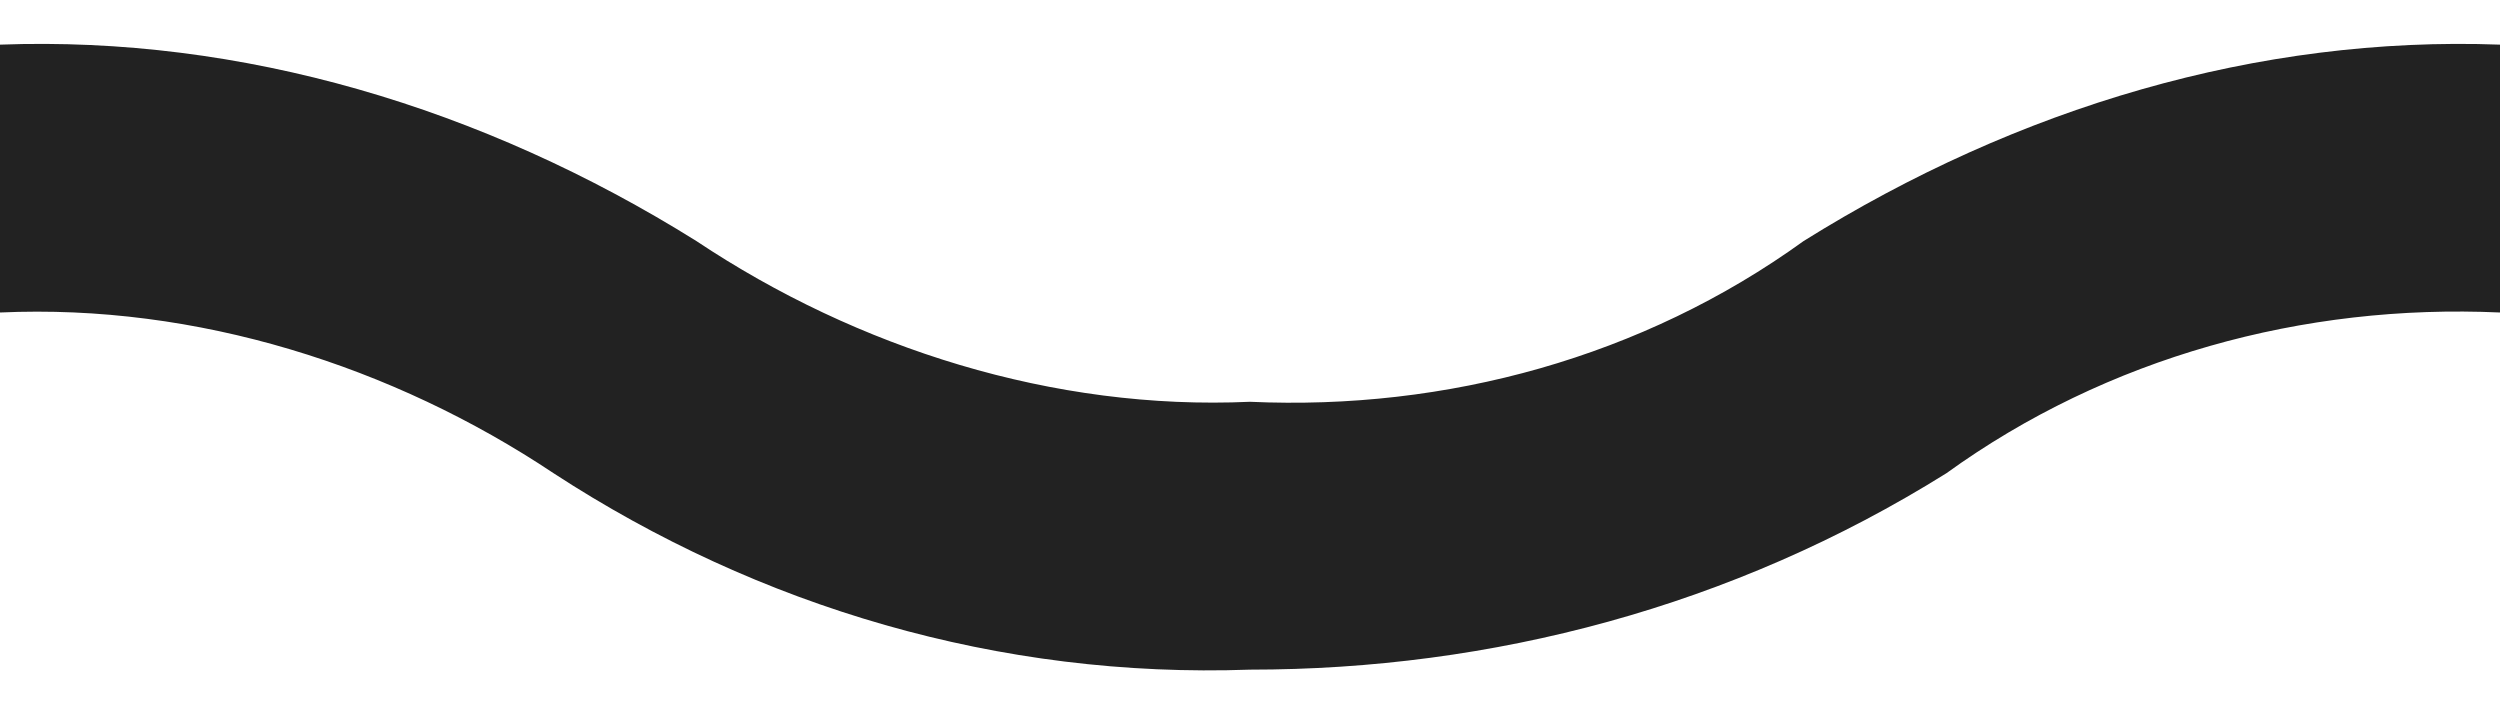 <?xml version="1.0" encoding="utf-8"?>
<!-- Generator: Adobe Illustrator 22.0.1, SVG Export Plug-In . SVG Version: 6.00 Build 0)  -->
<svg version="1.1" id="レイヤー_1" xmlns="http://www.w3.org/2000/svg" xmlns:xlink="http://www.w3.org/1999/xlink" x="0px"
	 y="0px" viewBox="0 0 28 8" style="enable-background:new 0 0 28 8;" xml:space="preserve">
<style type="text/css">
	.st0{fill:#222222;}
</style>
<title>line-wave</title>
<path class="st0" d="M20.2,2.7c-1.8,1.3-4,1.9-6.2,1.8c-2.2,0.1-4.4-0.6-6.2-1.8C5.4,1.2,2.7,0.4,0,0.5v3c2.2-0.1,4.4,0.6,6.2,1.8
	c2.3,1.5,5,2.3,7.8,2.2c2.7,0,5.4-0.7,7.8-2.2c1.8-1.3,4-1.9,6.2-1.8v-3C25.3,0.4,22.6,1.2,20.2,2.7z"/>
</svg>
